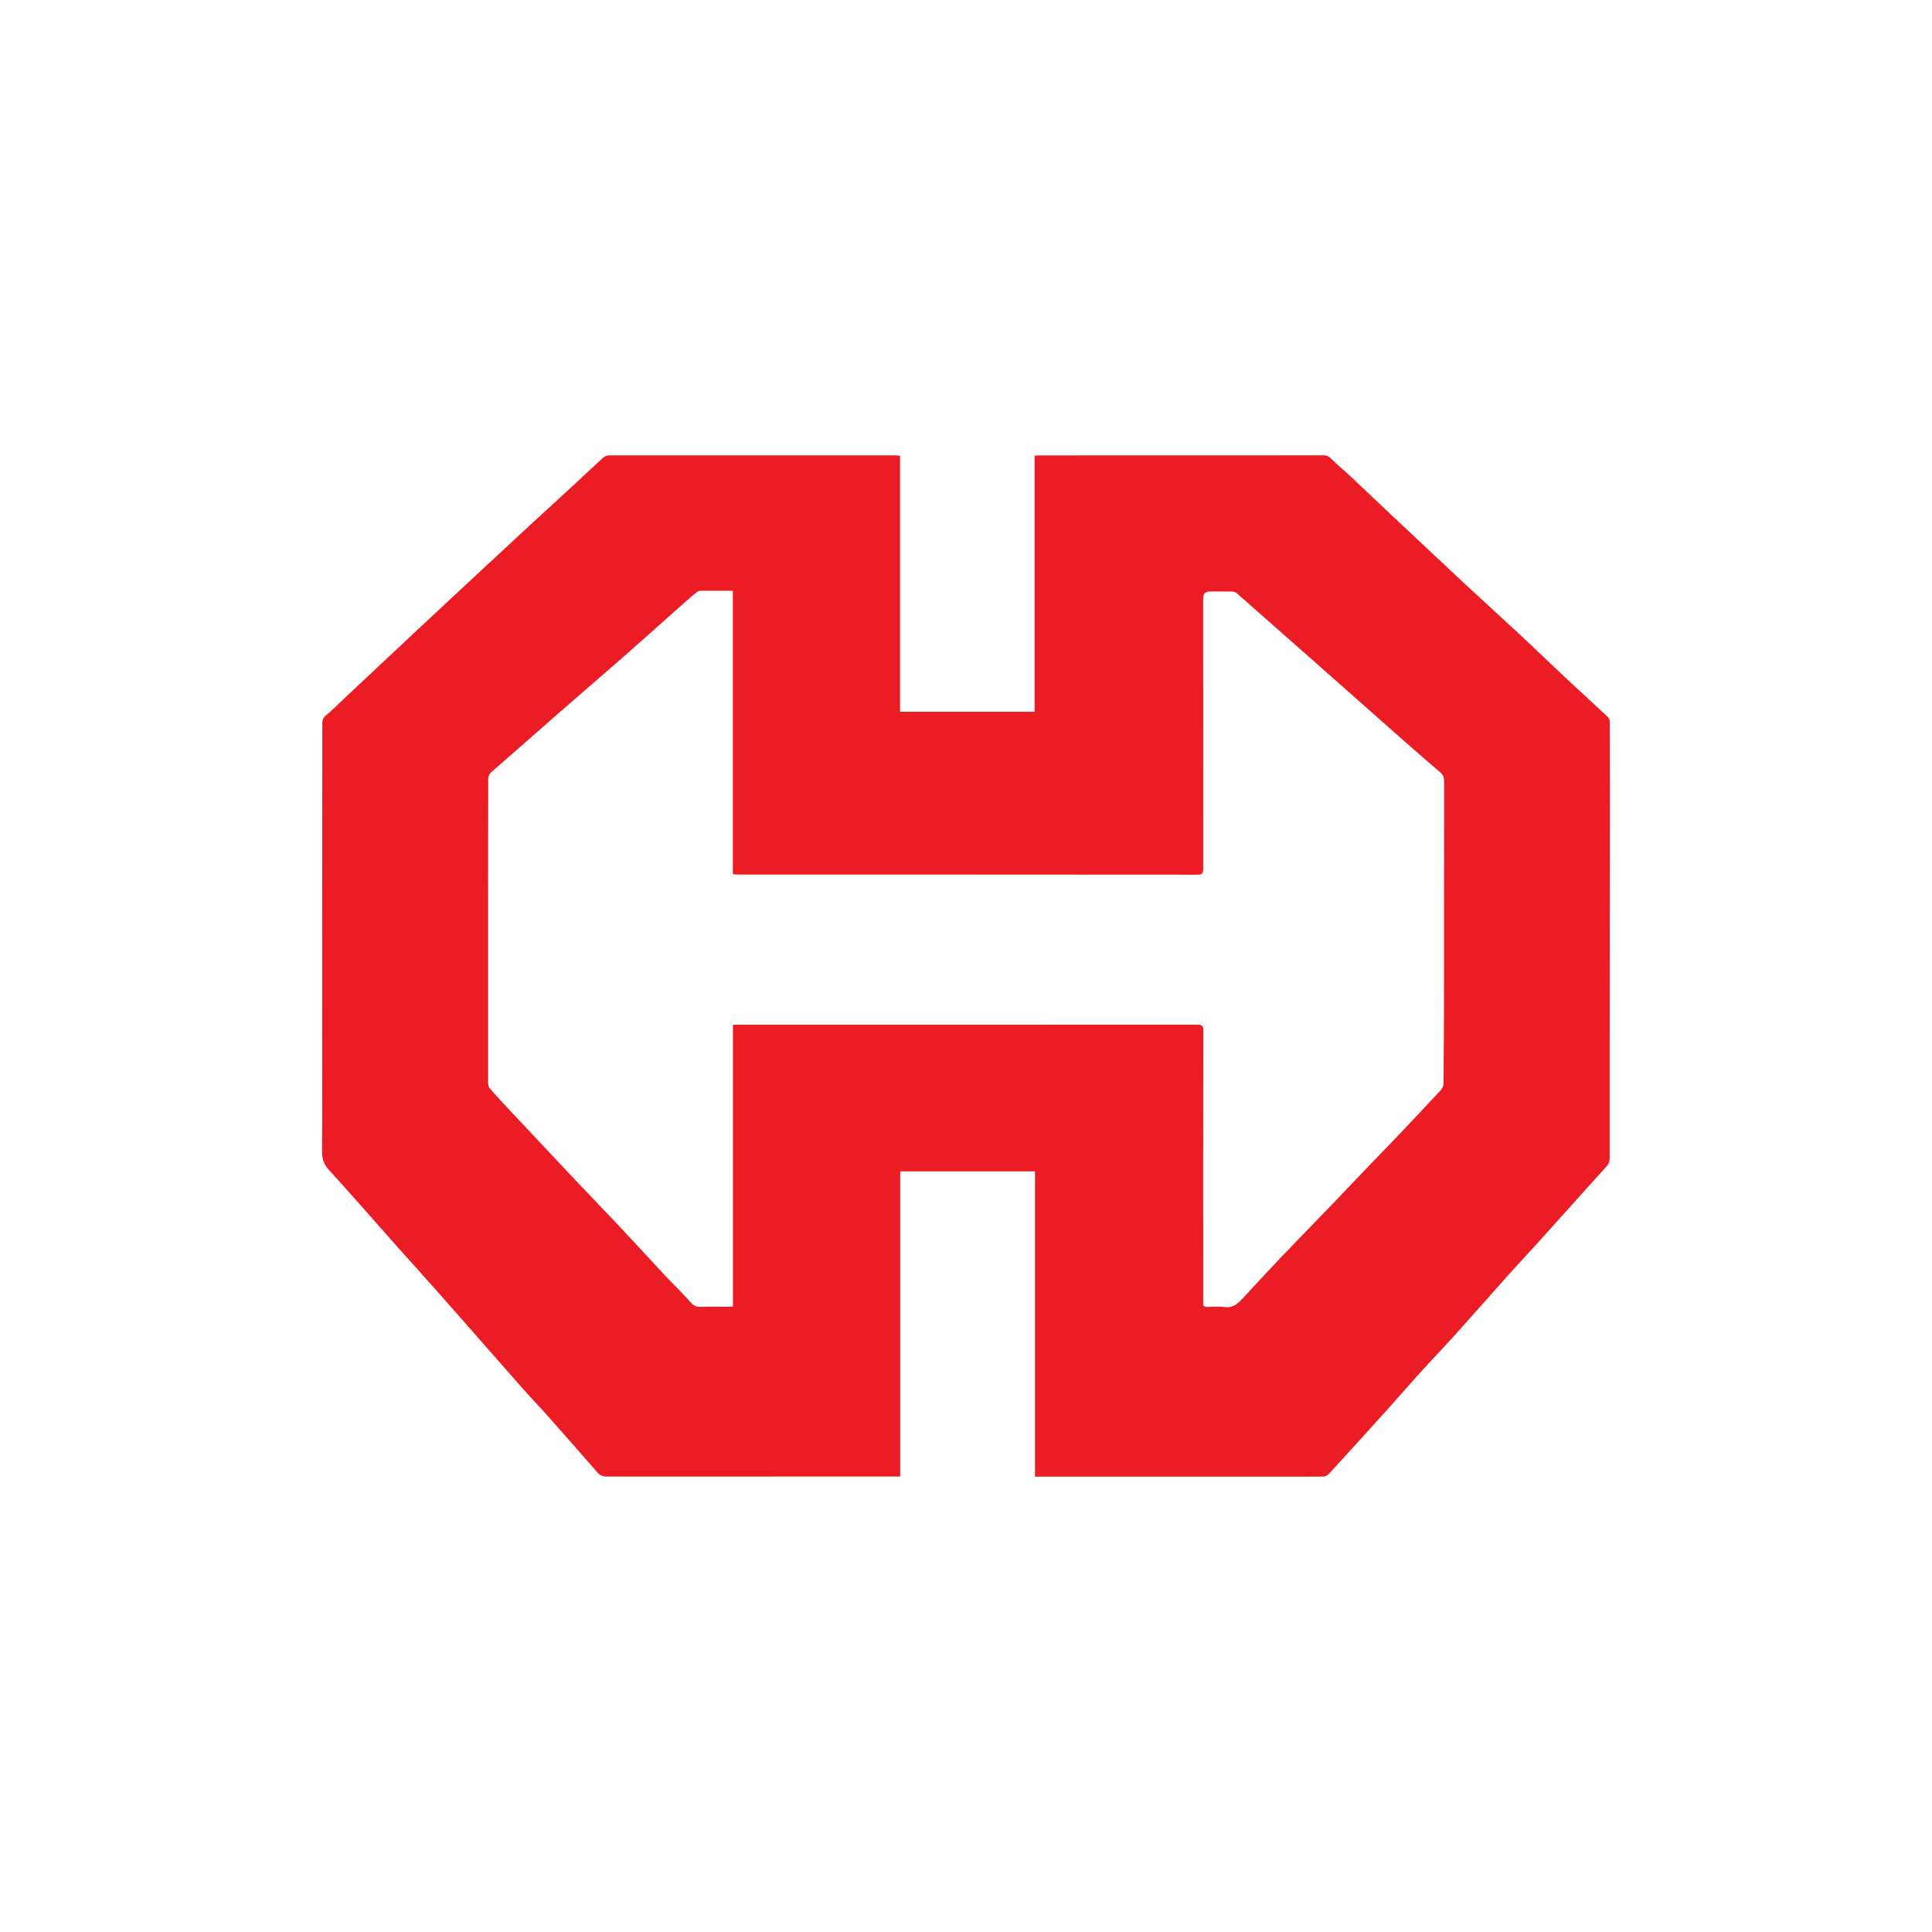 <svg width="80" height="80" viewBox="0 0 80 80" fill="none" xmlns="http://www.w3.org/2000/svg">
<g filter="url(#filter0_d_81_2635)">
<path d="M64.567 4H15.433C11.328 4 8 7.328 8 11.433V60.567C8 64.672 11.328 68 15.433 68H64.567C68.672 68 72 64.672 72 60.567V11.433C72 7.328 68.672 4 64.567 4Z" fill="white"/>
<path d="M37.269 14.87V25.472H42.841V14.87C42.931 14.865 42.999 14.858 43.071 14.858C46.984 14.858 50.896 14.858 54.809 14.855C54.925 14.852 55.038 14.9 55.115 14.988C55.383 15.252 55.673 15.492 55.947 15.749C56.534 16.3 57.116 16.857 57.703 17.408C58.66 18.306 59.619 19.206 60.579 20.105C61.385 20.856 62.205 21.596 63.009 22.346C63.646 22.941 64.272 23.548 64.907 24.143C65.462 24.66 66.025 25.169 66.578 25.689C66.631 25.752 66.659 25.833 66.657 25.915C66.662 27.831 66.664 29.749 66.66 31.665C66.659 34.282 66.656 36.899 66.652 39.515C66.652 41.002 66.652 42.489 66.652 43.976C66.656 44.092 66.612 44.206 66.53 44.289C65.598 45.316 64.677 46.351 63.748 47.382C63.314 47.862 62.87 48.333 62.44 48.814C61.708 49.63 60.987 50.456 60.253 51.27C59.768 51.81 59.261 52.333 58.776 52.871C58.307 53.389 57.85 53.921 57.381 54.441C56.594 55.313 55.802 56.182 55.009 57.05C54.943 57.108 54.859 57.14 54.77 57.142C54.122 57.148 53.475 57.145 52.827 57.145H42.857V44.503H37.275V57.139H37.037C33.065 57.139 29.093 57.139 25.122 57.142C24.964 57.142 24.849 57.098 24.745 56.979C24.072 56.208 23.396 55.439 22.718 54.673C22.337 54.244 21.937 53.829 21.558 53.399C20.469 52.167 19.39 50.927 18.302 49.694C17.676 48.986 17.041 48.288 16.413 47.584C15.478 46.532 14.559 45.469 13.609 44.432C13.398 44.2 13.336 43.976 13.336 43.679C13.348 41.974 13.341 40.268 13.341 38.564C13.343 34.362 13.345 30.161 13.346 25.957C13.338 25.82 13.399 25.689 13.512 25.609C13.759 25.41 13.98 25.181 14.21 24.964C15.202 24.033 16.194 23.103 17.184 22.174C18.086 21.33 18.989 20.488 19.894 19.648C20.579 19.01 21.268 18.373 21.956 17.736C22.529 17.207 23.106 16.684 23.677 16.157C24.109 15.76 24.533 15.352 24.967 14.957C25.033 14.897 25.117 14.863 25.206 14.857C29.172 14.854 33.137 14.854 37.101 14.857C37.148 14.857 37.193 14.863 37.267 14.868L37.269 14.87ZM30.354 38.433H30.913C37.132 38.433 43.35 38.433 49.569 38.428C49.761 38.428 49.827 38.468 49.825 38.678C49.819 42.373 49.817 46.066 49.821 49.761C49.821 49.827 49.825 49.893 49.821 49.959C49.812 50.081 49.869 50.12 49.987 50.117C50.225 50.111 50.467 50.09 50.701 50.122C51.036 50.17 51.241 49.999 51.444 49.778C51.999 49.177 52.554 48.575 53.12 47.983C53.841 47.23 54.57 46.484 55.294 45.732C55.71 45.3 56.121 44.86 56.537 44.427C57.008 43.937 57.483 43.45 57.952 42.958C58.526 42.355 59.095 41.749 59.66 41.139C59.727 41.065 59.768 40.97 59.774 40.87C59.787 39.331 59.794 37.793 59.795 36.254C59.798 33.624 59.795 30.994 59.798 28.363C59.798 28.207 59.764 28.089 59.64 27.984C59.098 27.521 58.561 27.054 58.026 26.581C56.849 25.541 55.671 24.501 54.496 23.459C53.402 22.493 52.309 21.529 51.212 20.564C51.157 20.521 51.09 20.497 51.02 20.495C50.717 20.488 50.412 20.492 50.108 20.492C49.915 20.492 49.819 20.588 49.819 20.782C49.819 24.517 49.819 28.25 49.822 31.984C49.822 32.166 49.772 32.219 49.592 32.219C43.267 32.214 36.943 32.213 30.618 32.214C30.534 32.214 30.452 32.206 30.346 32.2V20.463C29.88 20.463 29.436 20.463 28.994 20.464C28.949 20.464 28.907 20.48 28.872 20.508C28.722 20.627 28.573 20.748 28.43 20.875C27.541 21.664 26.657 22.459 25.764 23.243C24.837 24.057 23.896 24.86 22.968 25.673C22.095 26.433 21.234 27.201 20.363 27.959C20.265 28.036 20.21 28.155 20.216 28.279C20.216 29.831 20.211 31.384 20.211 32.935C20.211 35.553 20.211 38.17 20.211 40.786C20.211 40.879 20.221 40.997 20.276 41.06C20.569 41.399 20.876 41.726 21.182 42.053C22.058 42.987 22.935 43.921 23.812 44.853C24.433 45.511 25.064 46.159 25.683 46.817C26.302 47.477 26.919 48.154 27.541 48.819C27.885 49.185 28.249 49.533 28.58 49.909C28.706 50.053 28.818 50.122 29.01 50.115C29.38 50.101 29.75 50.112 30.12 50.111C30.191 50.111 30.262 50.104 30.35 50.099V38.428L30.354 38.433Z" fill="#EC1C24"/>
</g>
<defs>
<filter id="filter0_d_81_2635" x="0" y="0" width="80" height="80" filterUnits="userSpaceOnUse" color-interpolation-filters="sRGB">
<feFlood flood-opacity="0" result="BackgroundImageFix"/>
<feColorMatrix in="SourceAlpha" type="matrix" values="0 0 0 0 0 0 0 0 0 0 0 0 0 0 0 0 0 0 127 0" result="hardAlpha"/>
<feOffset dy="4"/>
<feGaussianBlur stdDeviation="4"/>
<feComposite in2="hardAlpha" operator="out"/>
<feColorMatrix type="matrix" values="0 0 0 0 0.051 0 0 0 0 0.078 0 0 0 0 0.129 0 0 0 0.16 0"/>
<feBlend mode="normal" in2="BackgroundImageFix" result="effect1_dropShadow_81_2635"/>
<feBlend mode="normal" in="SourceGraphic" in2="effect1_dropShadow_81_2635" result="shape"/>
</filter>
</defs>
</svg>
